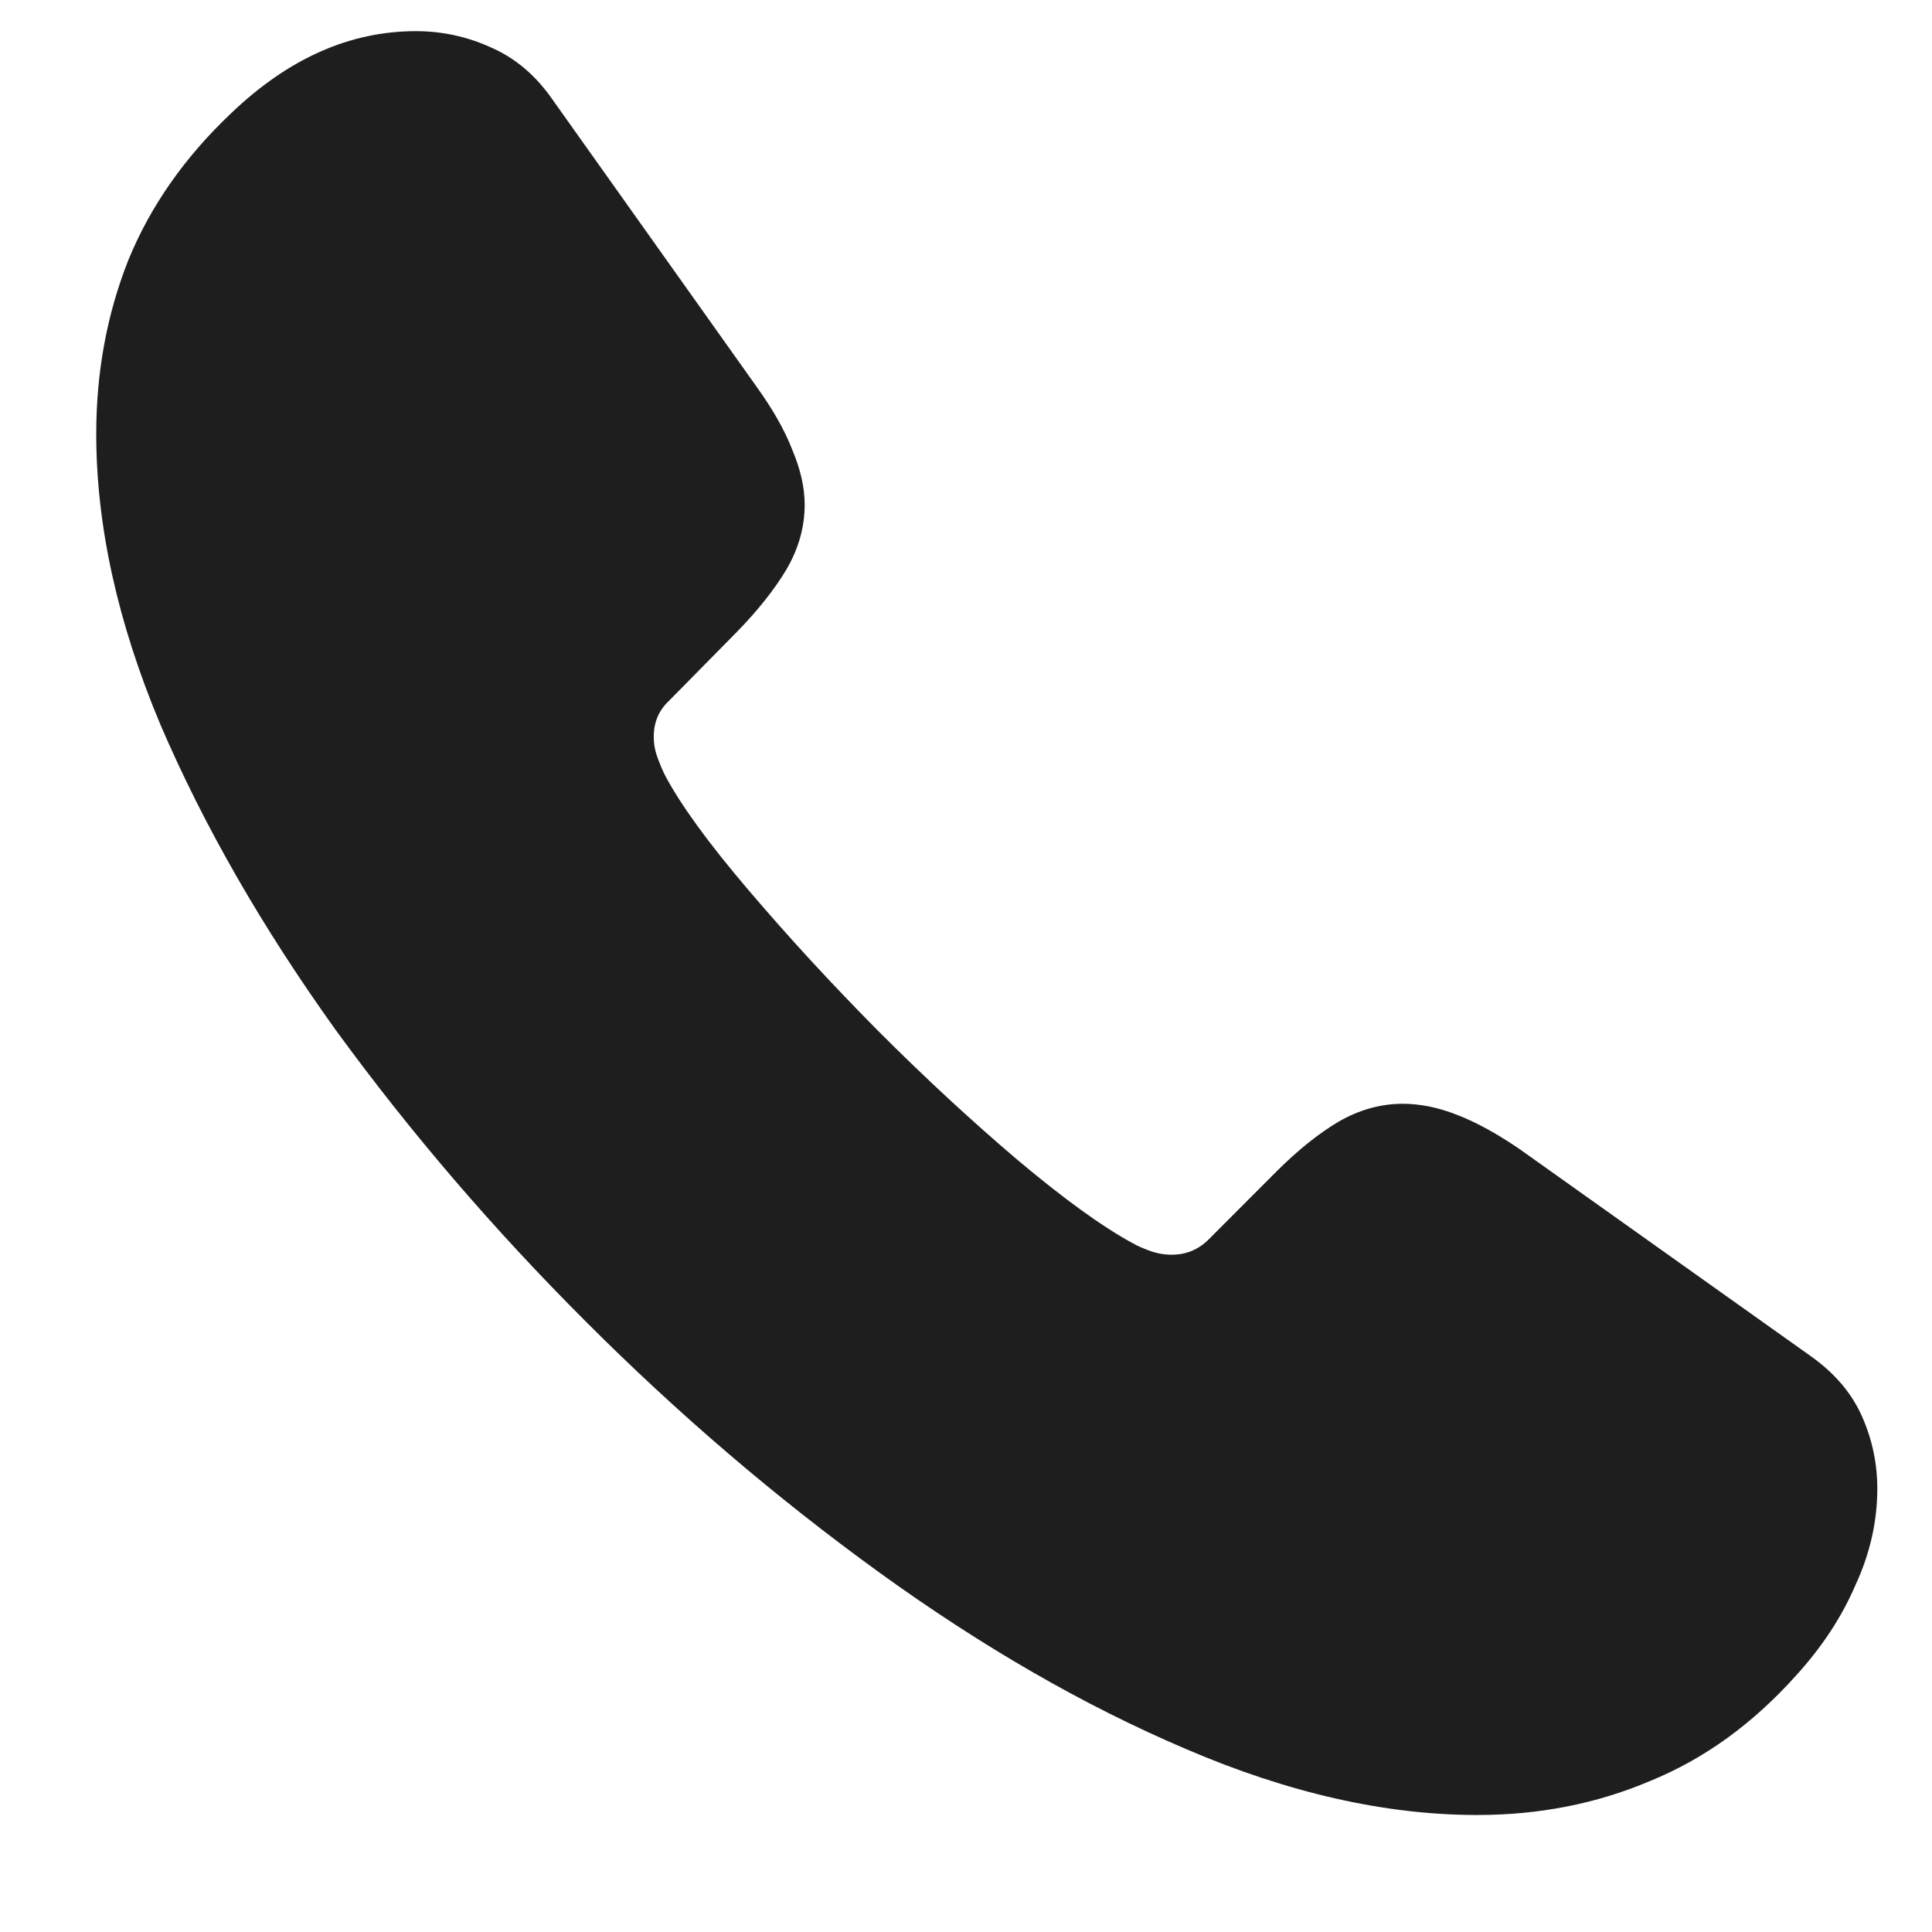 <?xml version="1.0" encoding="UTF-8"?> <svg xmlns="http://www.w3.org/2000/svg" width="16" height="16" viewBox="0 0 16 16" fill="none"><path d="M4.852 10.945C4.086 10.18 3.396 9.375 2.781 8.531C2.172 7.682 1.688 6.839 1.328 6C0.974 5.156 0.797 4.354 0.797 3.594C0.797 3.083 0.885 2.604 1.062 2.156C1.245 1.708 1.529 1.302 1.914 0.938C2.388 0.484 2.898 0.258 3.445 0.258C3.659 0.258 3.865 0.302 4.062 0.391C4.266 0.479 4.438 0.625 4.578 0.828L6.266 3.203C6.401 3.391 6.5 3.565 6.562 3.727C6.63 3.888 6.664 4.039 6.664 4.18C6.664 4.362 6.615 4.539 6.516 4.711C6.417 4.878 6.279 5.052 6.102 5.234L5.539 5.805C5.456 5.883 5.414 5.982 5.414 6.102C5.414 6.159 5.424 6.216 5.445 6.273C5.466 6.331 5.487 6.38 5.508 6.422C5.638 6.667 5.867 6.982 6.195 7.367C6.523 7.753 6.88 8.141 7.266 8.531C7.656 8.922 8.044 9.281 8.43 9.609C8.815 9.932 9.133 10.162 9.383 10.297C9.419 10.318 9.466 10.338 9.523 10.359C9.581 10.38 9.641 10.391 9.703 10.391C9.823 10.391 9.924 10.349 10.008 10.266L10.57 9.703C10.747 9.526 10.919 9.388 11.086 9.289C11.258 9.19 11.435 9.141 11.617 9.141C11.763 9.141 11.914 9.172 12.07 9.234C12.232 9.297 12.406 9.393 12.594 9.523L15 11.234C15.198 11.375 15.338 11.542 15.422 11.734C15.505 11.922 15.547 12.12 15.547 12.328C15.547 12.599 15.487 12.865 15.367 13.125C15.253 13.391 15.088 13.641 14.875 13.875C14.516 14.276 14.112 14.568 13.664 14.75C13.221 14.938 12.745 15.031 12.234 15.031C11.474 15.031 10.669 14.849 9.82 14.484C8.977 14.125 8.128 13.635 7.273 13.016C6.424 12.401 5.617 11.711 4.852 10.945Z" fill="#1E1E1E"></path></svg> 